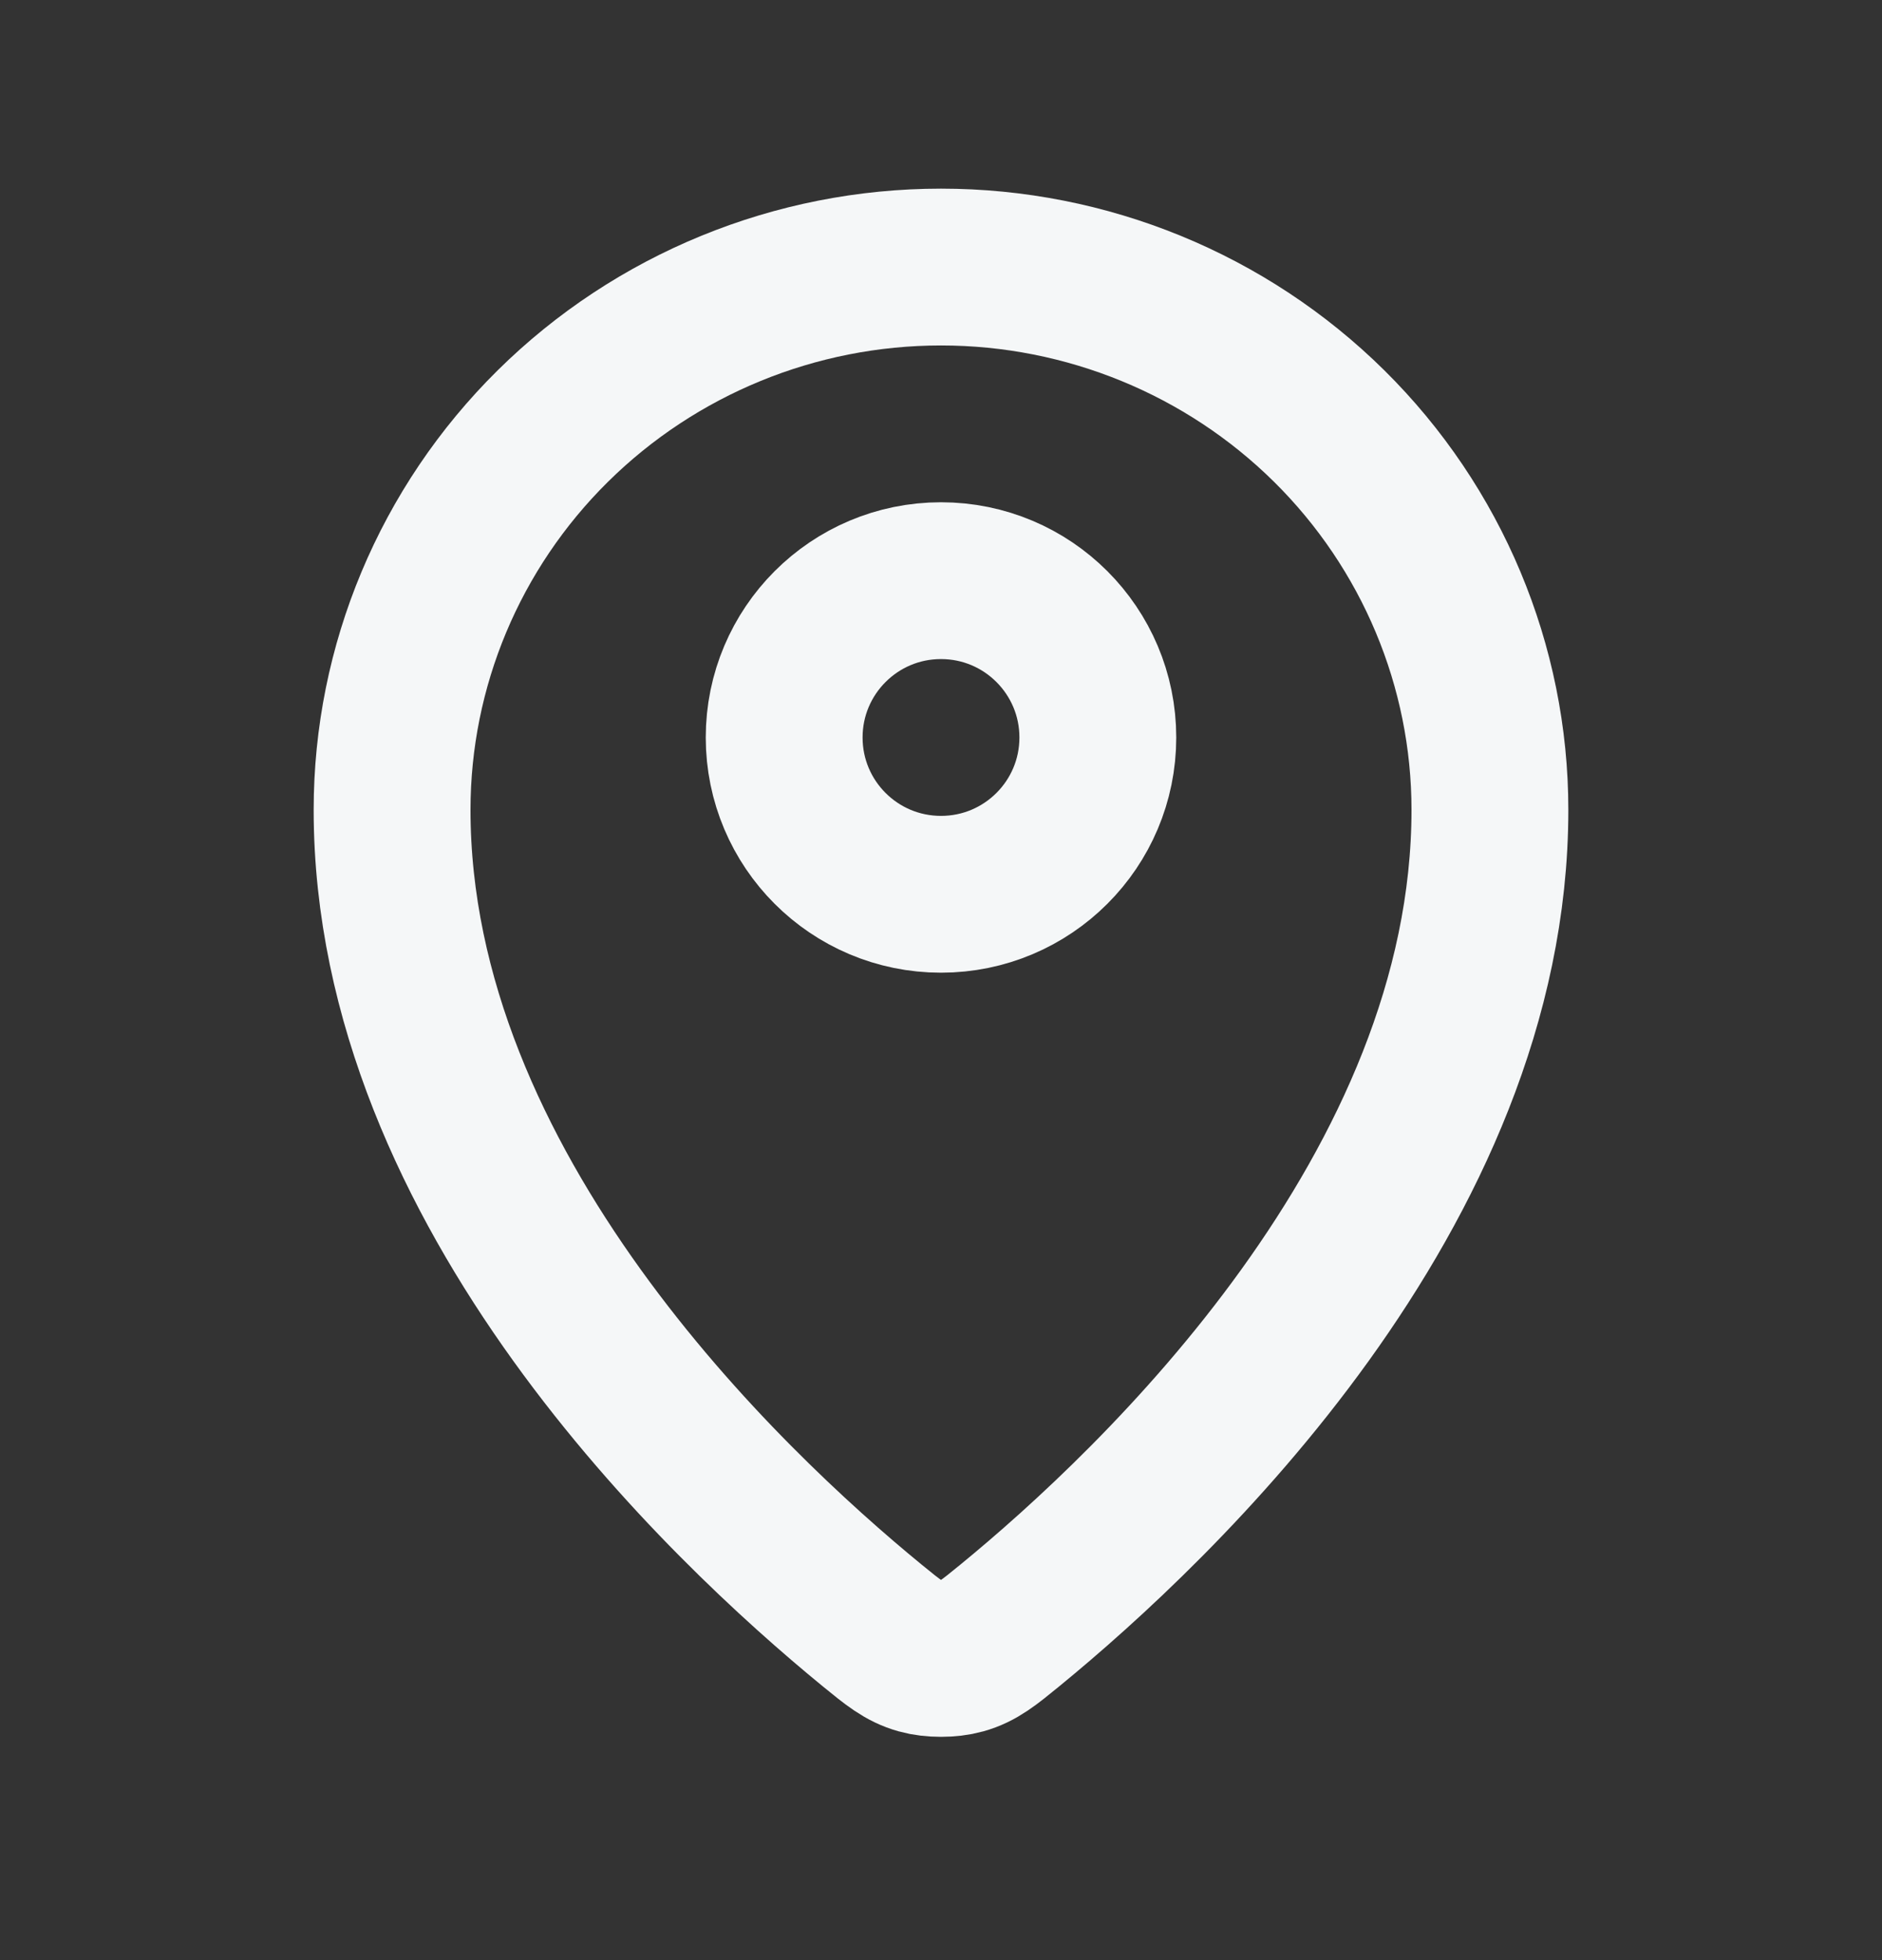 <svg width="24" height="25" viewBox="0 0 24 25" fill="none" xmlns="http://www.w3.org/2000/svg">
<rect x="0" y="0" width="24" height="25" fill="#333333" stroke="none"/>
<path d="M5 10.329C5 15.181 9.244 19.193 11.123 20.732C11.392 20.952 11.528 21.063 11.729 21.119C11.885 21.163 12.115 21.163 12.271 21.119C12.472 21.063 12.607 20.953 12.877 20.732C14.756 19.193 19 15.181 19 10.329C19 8.493 18.262 6.732 16.95 5.434C15.637 4.136 13.857 3.406 12 3.406C10.144 3.406 8.363 4.136 7.05 5.434C5.737 6.732 5 8.493 5 10.329Z" stroke="#F5F7F8" stroke-width="2" stroke-linecap="round" stroke-linejoin="round"/>
<path d="M10 9.406C10 10.511 10.895 11.406 12 11.406C13.105 11.406 14 10.511 14 9.406C14 8.302 13.105 7.406 12 7.406C10.895 7.406 10 8.302 10 9.406Z" stroke="#F5F7F8" stroke-width="2" stroke-linecap="round" stroke-linejoin="round"/>
</svg>
